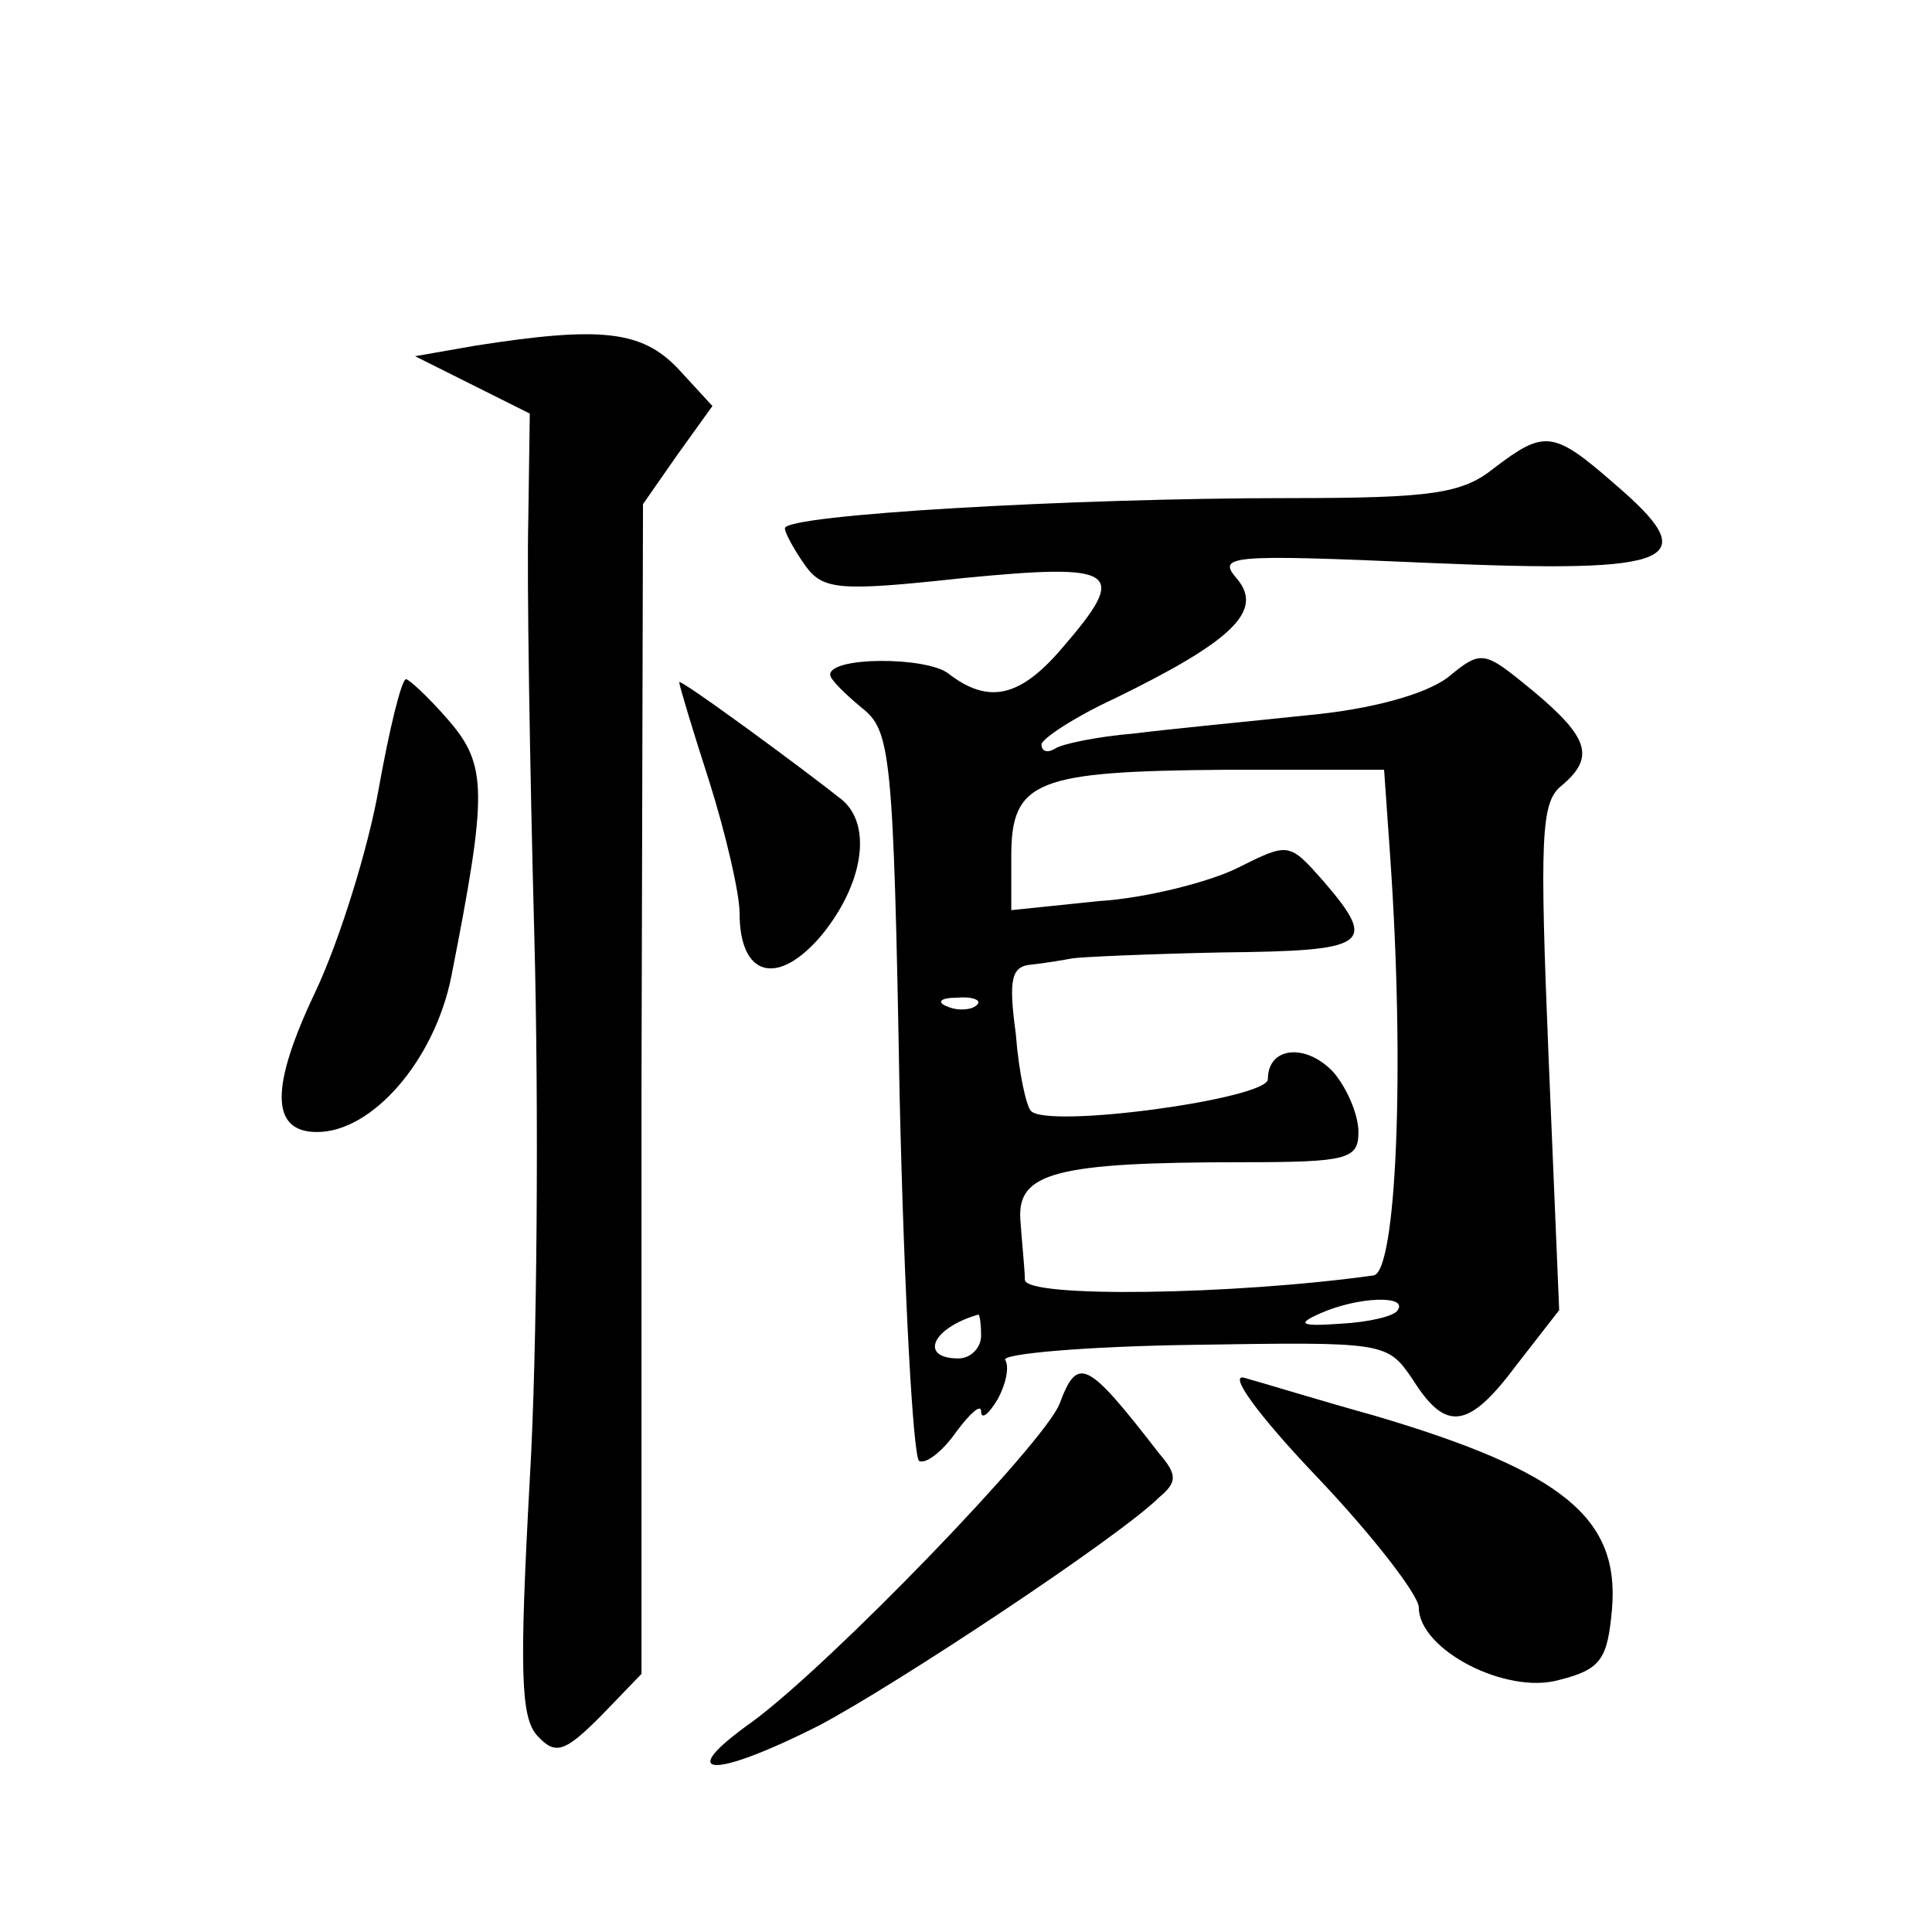 <?xml version="1.0" standalone="no"?>
<!DOCTYPE svg PUBLIC "-//W3C//DTD SVG 20010904//EN"
 "http://www.w3.org/TR/2001/REC-SVG-20010904/DTD/svg10.dtd">
<svg version="1.0" xmlns="http://www.w3.org/2000/svg"
 width="128pt" height="128pt" viewBox="0 0 128 128"
 preserveAspectRatio="xMidYMid meet">
<g transform="translate(0,128) scale(0.1,-0.1)"
fill="#0" stroke="none">
<path d="M315 1051 l-40 -7 38 -19 38 -19 -1 -71 c-1 -38 1 -162 4 -275 3 -113
2 -275 -3 -360 -7 -128 -6 -158 5 -170 12 -13 18 -11 42 13 l27 28 0 387 1 388
23 33 23 32 -23 25 c-24 25 -51 28 -134 15z M990 970 c-21 -17 -41 -20 -135 -20
-145 0 -335 -11 -335 -20 0 -3 6 -14 13 -24 12 -17 22 -18 105 -9 103 10 110 5
66 -46 -28 -33 -49 -38 -76 -17 -15 11 -78 11 -78 -1 0 -3 9 -12 21 -22 19 -15
21 -29 25 -256 3 -132 9 -241 13 -243 5 -2 16 7 25 20 9 12 16 18 16 13 0 -6 5
-2 11 8 5 9 8 21 5 26 -3 4 53 9 124 10 128 2 129 2 146 -23 22 -35 37 -33 69 10
l28 36 -7 167 c-6 146 -5 169 8 180 23 19 19 32 -18 63 -33 27 -34 28 -57 9 -15
-11 -50 -21 -94 -25 -38 -4 -90 -9 -114 -12 -24 -2 -48 -7 -52 -10 -5 -3 -9 -2
-9 3 1 4 22 18 48 30 78 38 99 58 82 79 -14 16 -8 17 128 11 164 -7 182 1 121 53
-40 35 -46 35 -79 10z m-69 -257 c10 -143 4 -276 -11 -278 -93 -13 -230 -15 -231
-3 0 7 -2 25 -3 40 -2 31 23 38 147 38 70 0 77 2 77 20 0 11 -7 28 -16 39 -18 20
-44 18 -44 -4 0 -13 -146 -33 -157 -21 -3 3 -8 25 -10 51 -5 37 -3 45 11 46 9 1
21 3 26 4 6 1 51 3 100 4 97 1 103 5 67 47 -23 26 -23 26 -57 9 -18 -9 -60 -20
-92 -22 l-58 -6 0 36 c0 50 17 56 141 57 l106 0 4 -57z m-274 -99 c-3 -3 -12 -4
-19 -1 -8 3 -5 6 6 6 11 1 17 -2 13 -5z m279 -202 c-2 -4 -19 -8 -38 -9 -27 -2
-29 0 -13 7 25 11 58 12 51 2z m-276 -17 c0 -8 -7 -15 -15 -15 -26 0 -18 20 13
29 1 1 2 -6 2 -14z M251 758 c-7 -40 -26 -101 -42 -135 -30 -63 -30 -93 1 -93 37
0 78 48 89 103 24 122 24 140 -2 170 -13 15 -26 27 -28 27 -3 0 -11 -33 -18 -72z
M450 828 c0 -2 9 -32 20 -66 11 -35 20 -74 20 -87 0 -42 25 -49 54 -15 28 34 34
73 14 90 -25 20 -108 81 -108 78z M702 350 c-10 -26 -152 -173 -204 -211 -52 -37
-26 -38 45 -2 51 27 199 125 225 151 12 10 12 15 0 29 -48 62 -54 65 -66 33z M873
301 c37 -39 67 -78 67 -86 0 -28 58 -58 93 -48 28 7 32 14 35 47 5 60 -32 91 -157
128 -36 10 -75 22 -86 25 -12 4 7 -23 48 -66z"/>
</g>
</svg>
